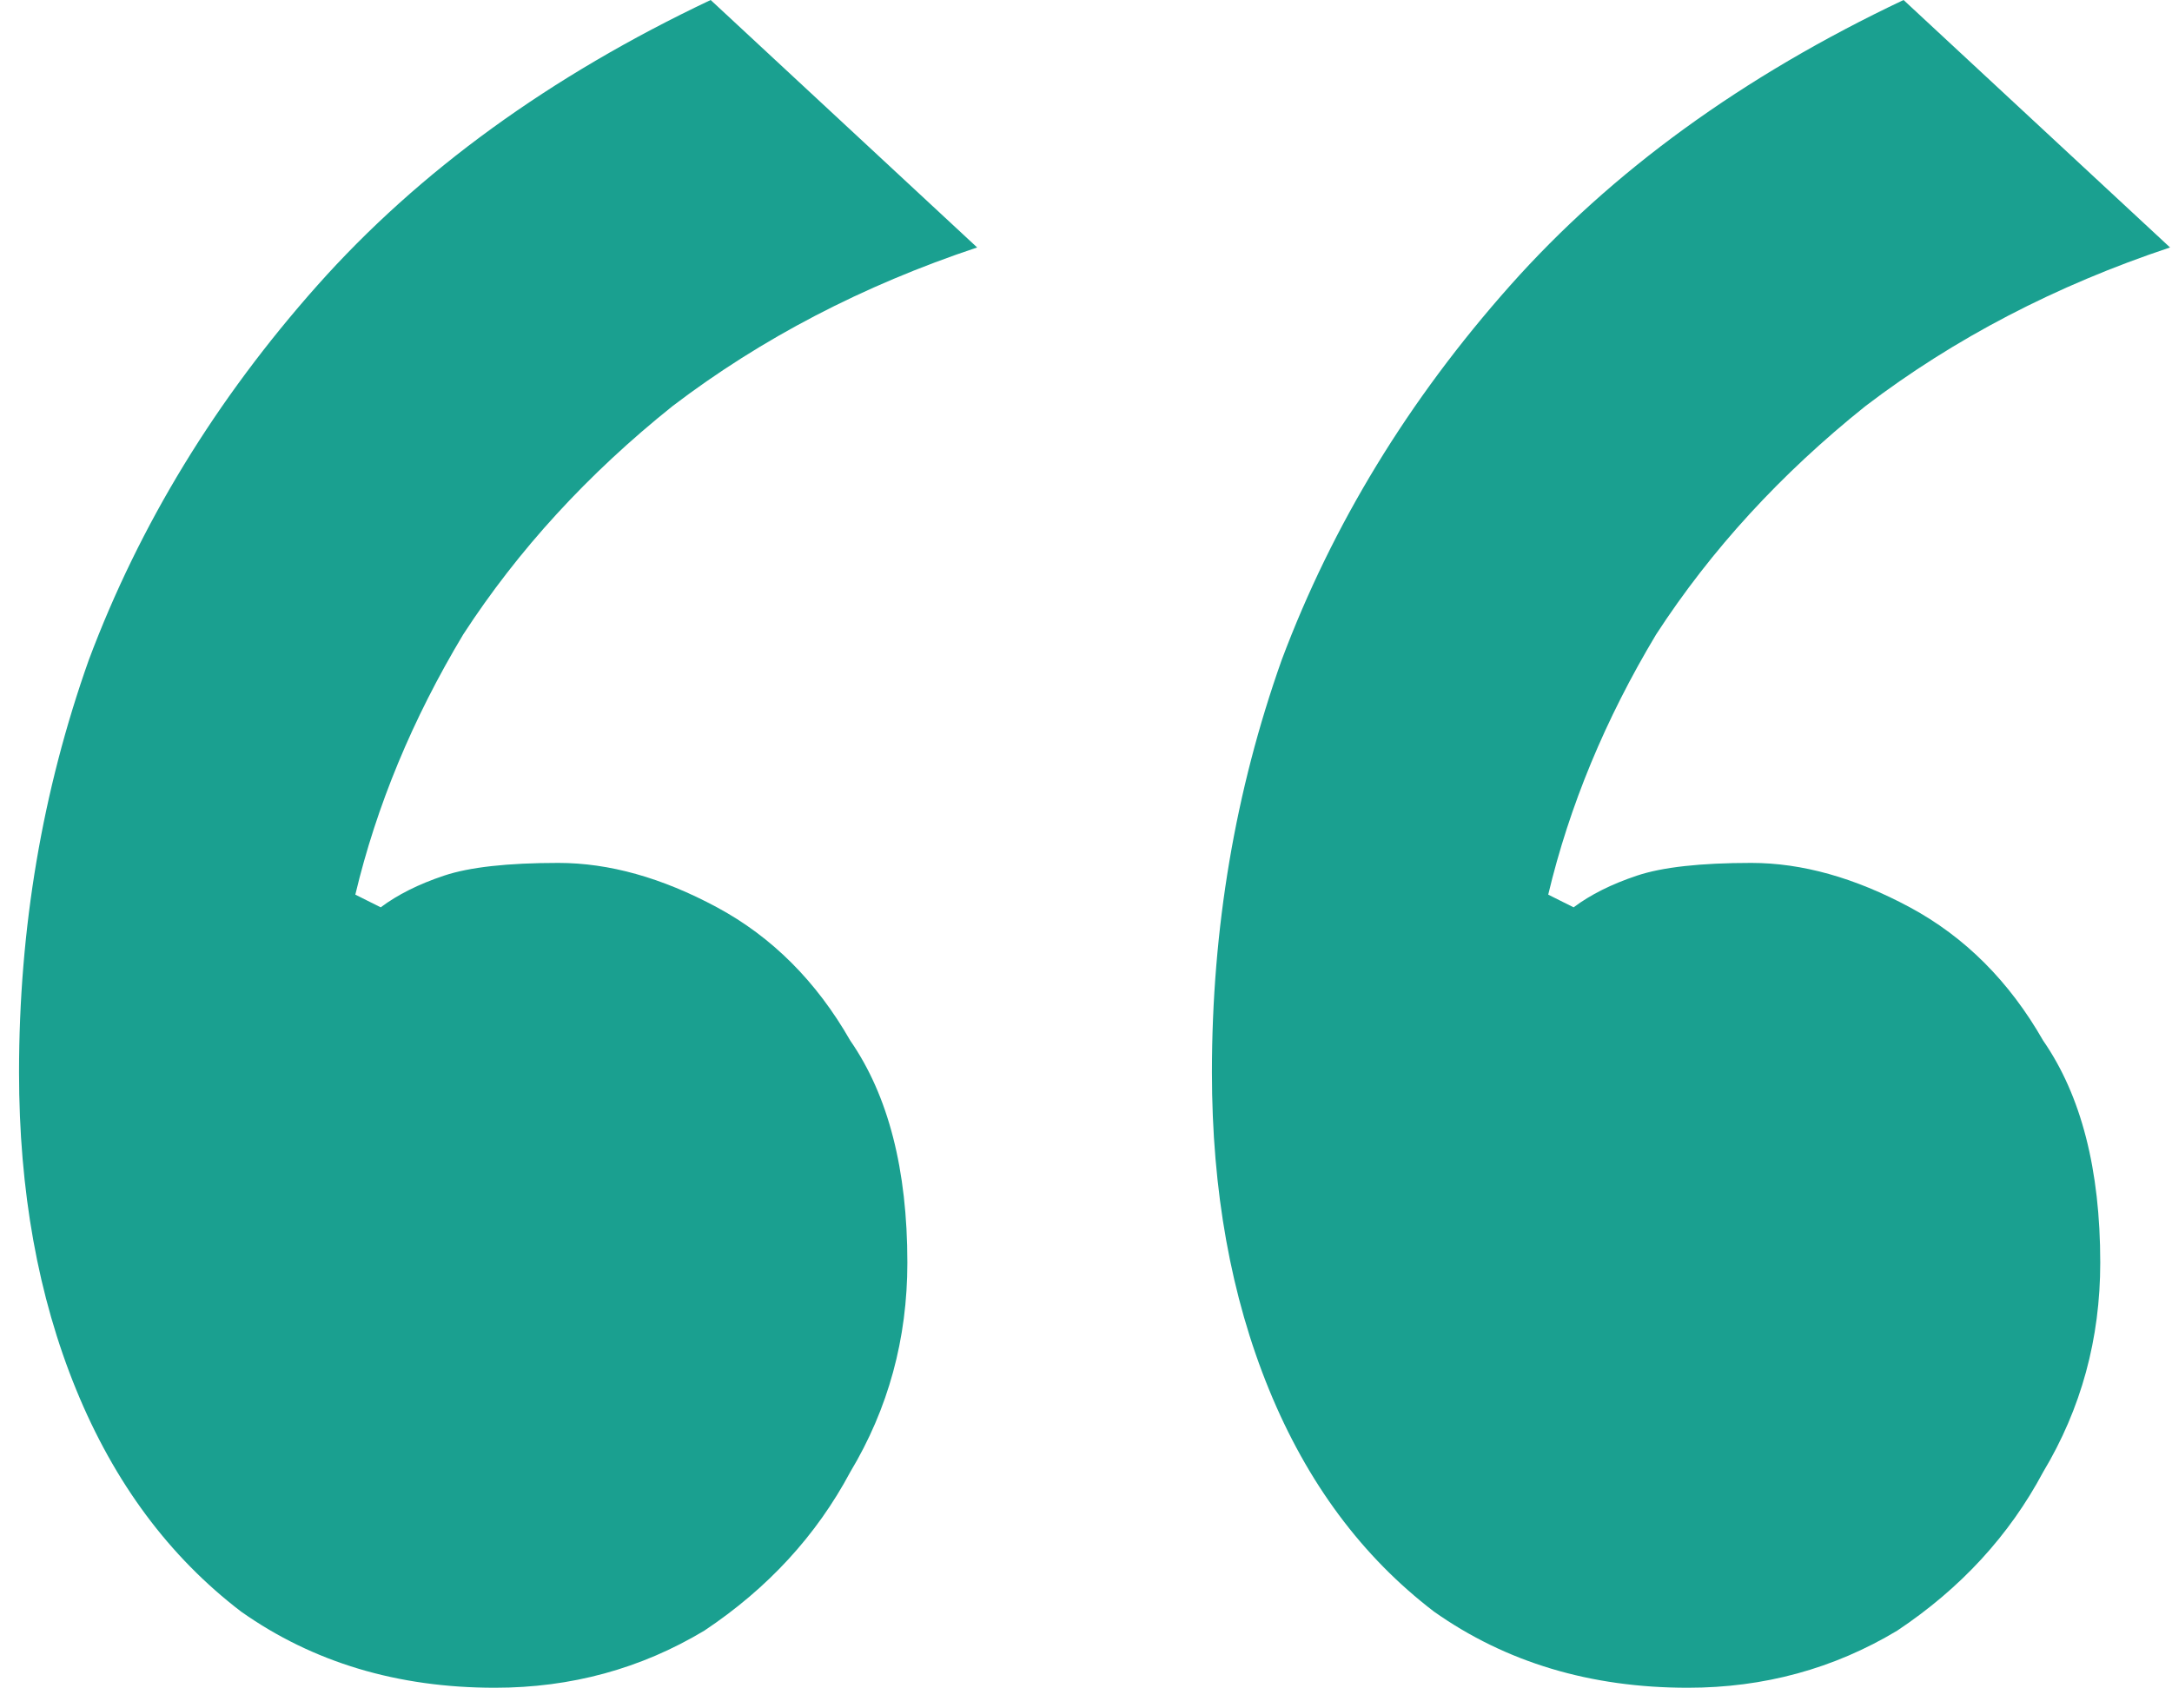 <svg width="89" height="70" viewBox="0 0 89 70" fill="none" xmlns="http://www.w3.org/2000/svg">
<path d="M20.28 69.16C16.293 69.16 12.827 68.12 9.88 66.04C6.933 63.787 4.68 60.753 3.12 56.94C1.56 53.127 0.78 48.793 0.78 43.94C0.78 38.047 1.733 32.413 3.64 27.04C5.72 21.493 8.84 16.38 13 11.7C17.16 7.02 22.533 3.12 29.12 -1.23978e-05L40.04 10.14C35.36 11.7 31.2 13.867 27.56 16.64C24.093 19.413 21.233 22.533 18.98 26C16.9 29.467 15.427 33.02 14.56 36.66L15.6 37.18C16.293 36.66 17.16 36.227 18.2 35.88C19.24 35.533 20.8 35.36 22.88 35.36C24.96 35.36 27.127 35.967 29.38 37.18C31.633 38.393 33.453 40.213 34.84 42.64C36.4 44.893 37.18 47.927 37.18 51.74C37.18 54.86 36.4 57.72 34.84 60.32C33.453 62.92 31.46 65.087 28.86 66.82C26.26 68.38 23.4 69.16 20.28 69.16ZM69.16 69.16C65.173 69.16 61.707 68.12 58.76 66.04C55.813 63.787 53.56 60.753 52 56.94C50.44 53.127 49.66 48.793 49.66 43.94C49.66 38.047 50.613 32.413 52.52 27.04C54.6 21.493 57.72 16.38 61.88 11.7C66.04 7.02 71.413 3.12 78 -1.23978e-05L88.92 10.14C84.24 11.7 80.08 13.867 76.44 16.64C72.973 19.413 70.113 22.533 67.86 26C65.78 29.467 64.307 33.02 63.44 36.66L64.48 37.18C65.173 36.66 66.04 36.227 67.08 35.88C68.12 35.533 69.68 35.36 71.76 35.36C73.84 35.36 76.007 35.967 78.26 37.18C80.513 38.393 82.333 40.213 83.72 42.64C85.28 44.893 86.06 47.927 86.06 51.74C86.06 54.86 85.28 57.72 83.72 60.32C82.333 62.92 80.34 65.087 77.74 66.82C75.14 68.38 72.28 69.16 69.16 69.16Z" fill="#1AA090"/>
</svg>
